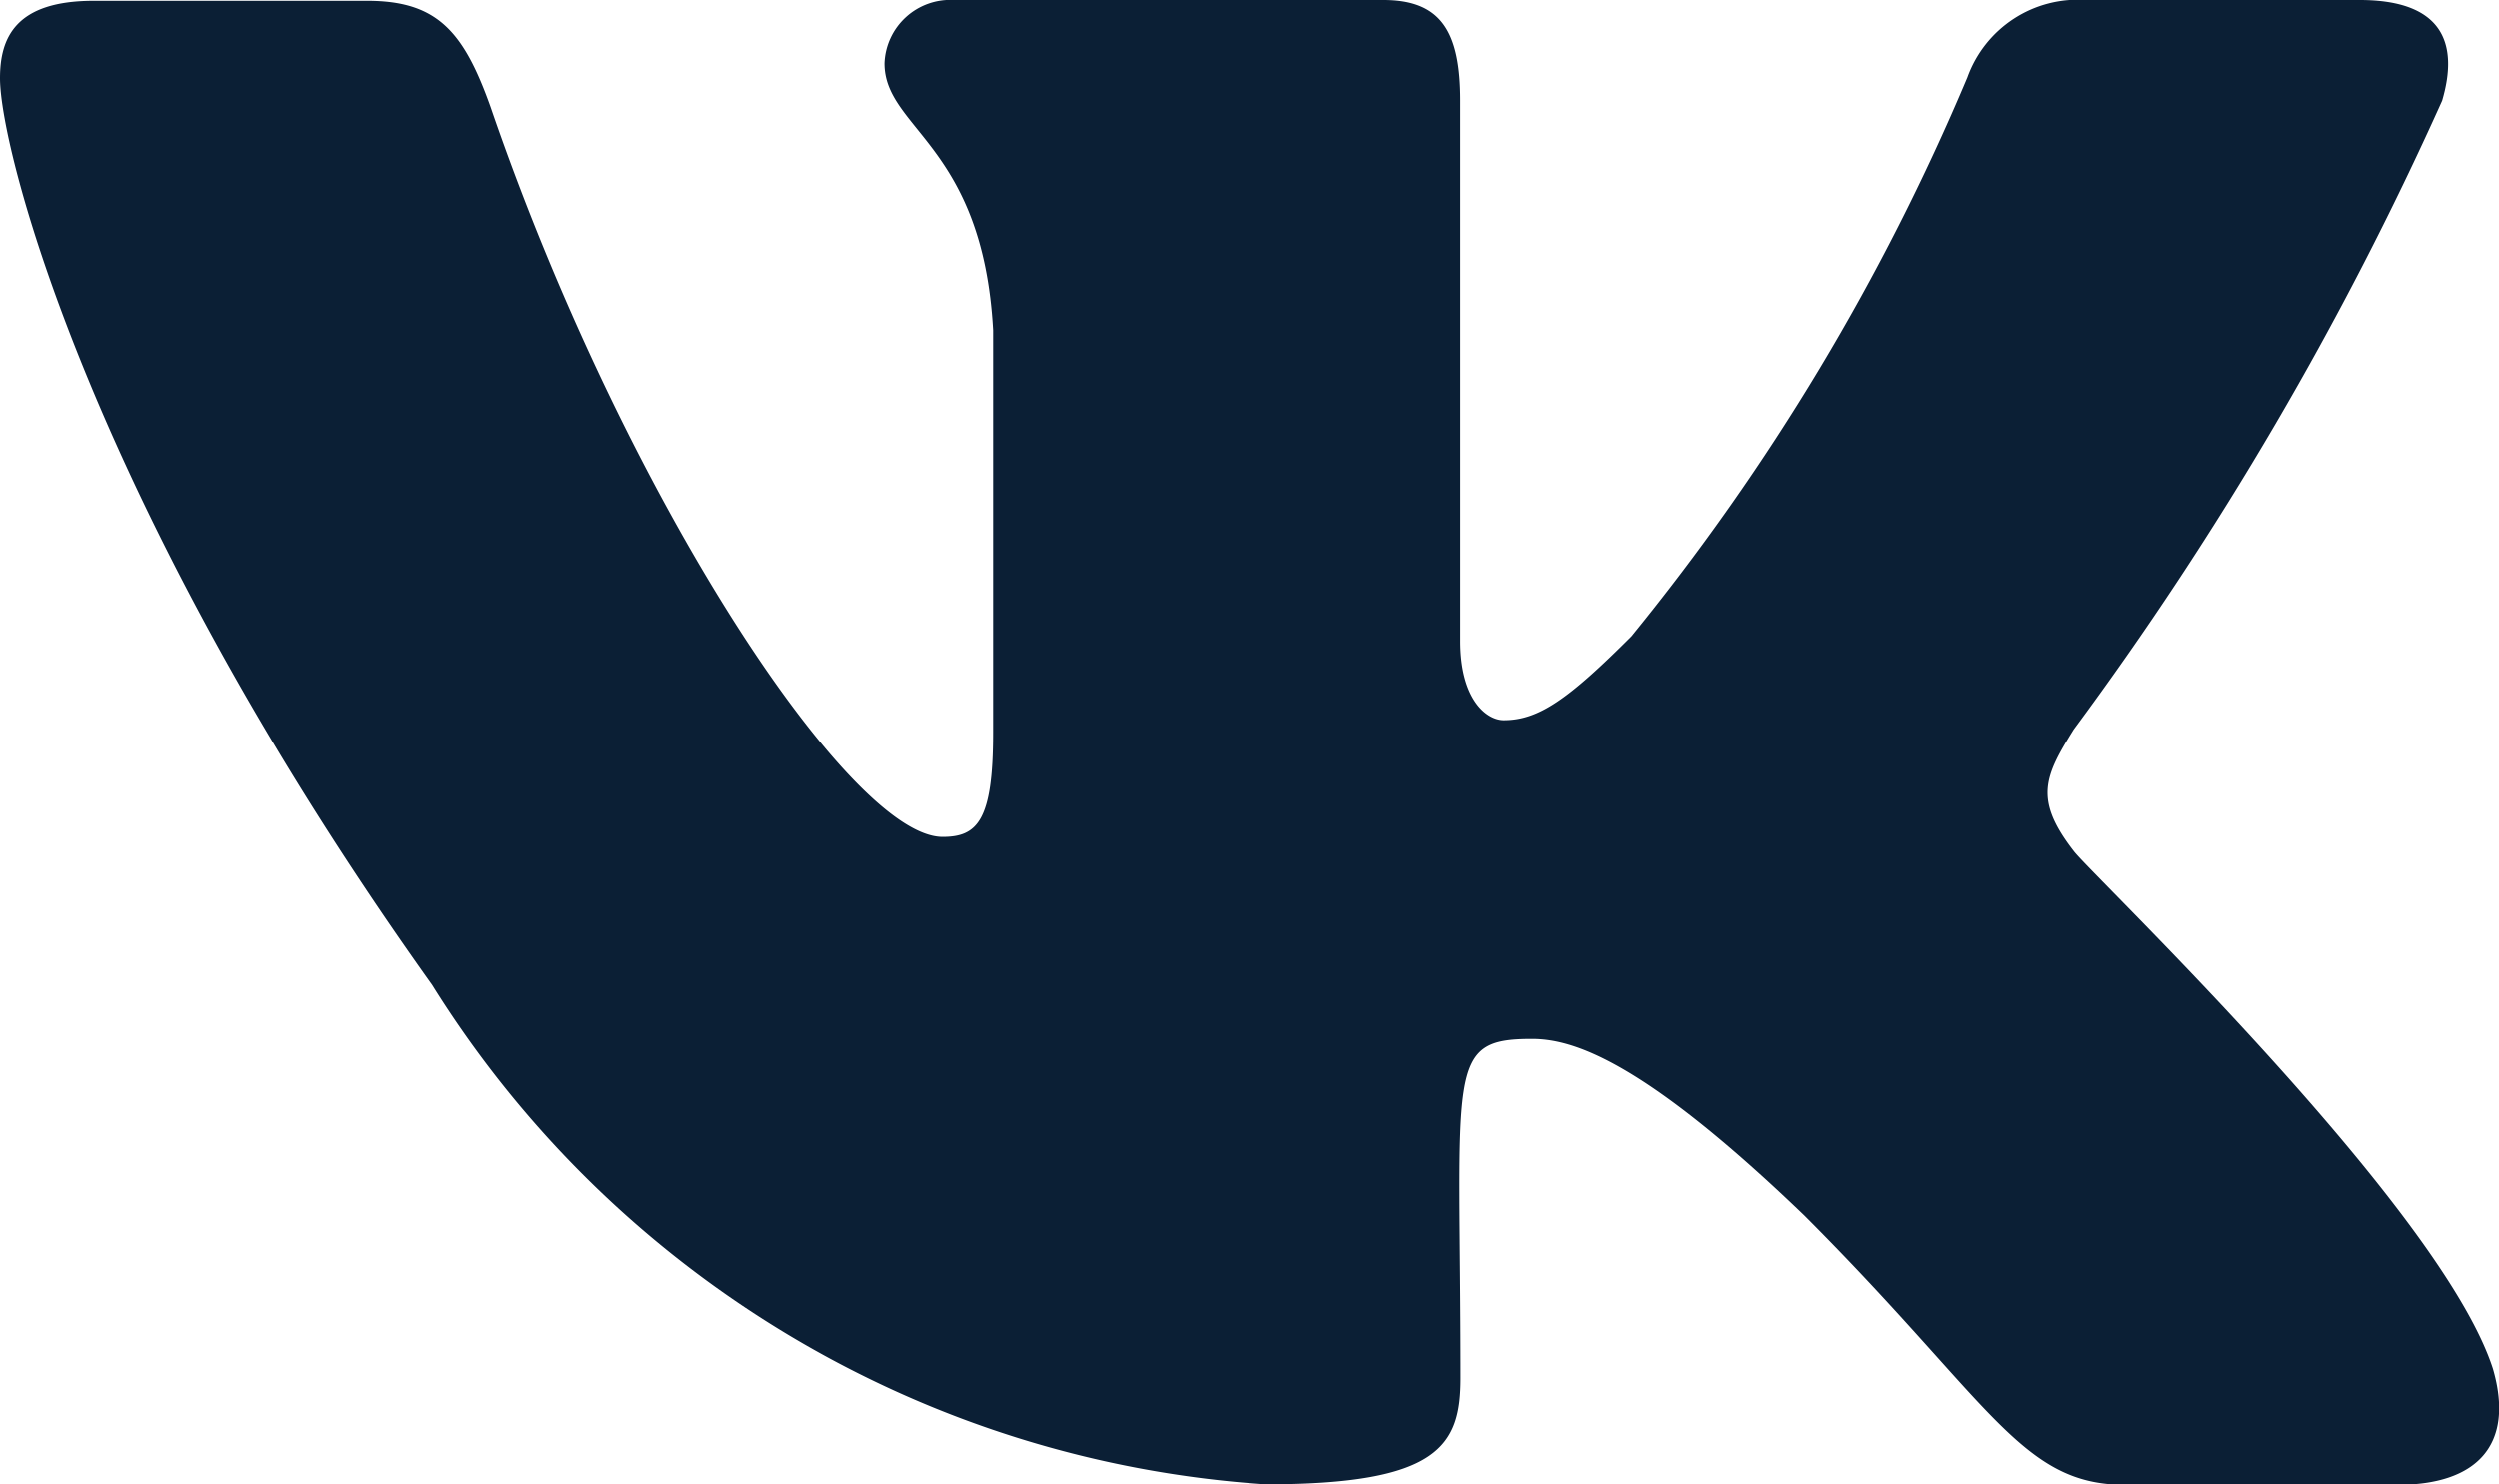 <svg xmlns="http://www.w3.org/2000/svg" width="15.781" height="9.375" viewBox="0 0 15.781 9.375"><path d="M15.967-9.677c.108-.366,0-.636-.521-.636H13.72a.741.741,0,0,0-.75.489,14.459,14.459,0,0,1-2.121,3.53c-.4.4-.586.53-.806.53-.108,0-.275-.129-.275-.5V-9.677c0-.439-.123-.636-.486-.636H6.568a.416.416,0,0,0-.439.4c0,.416.621.513.686,1.685v2.543c0,.557-.1.659-.319.659-.586,0-2.01-2.15-2.854-4.611-.17-.478-.337-.671-.779-.671H1.137c-.492,0-.592.231-.592.489,0,.457.586,2.728,2.728,5.728A6.727,6.727,0,0,0,8.537-.937c1.1,0,1.233-.246,1.233-.671,0-1.957-.1-2.142.451-2.142.255,0,.694.129,1.72,1.116,1.172,1.172,1.365,1.7,2.021,1.7h1.726c.492,0,.741-.246.6-.732C15.958-2.692,13.74-4.8,13.641-4.937c-.255-.328-.182-.475,0-.768A21.469,21.469,0,0,0,15.967-9.677Z" transform="translate(-0.545 10.313)" fill="#0b1f35"/></svg>